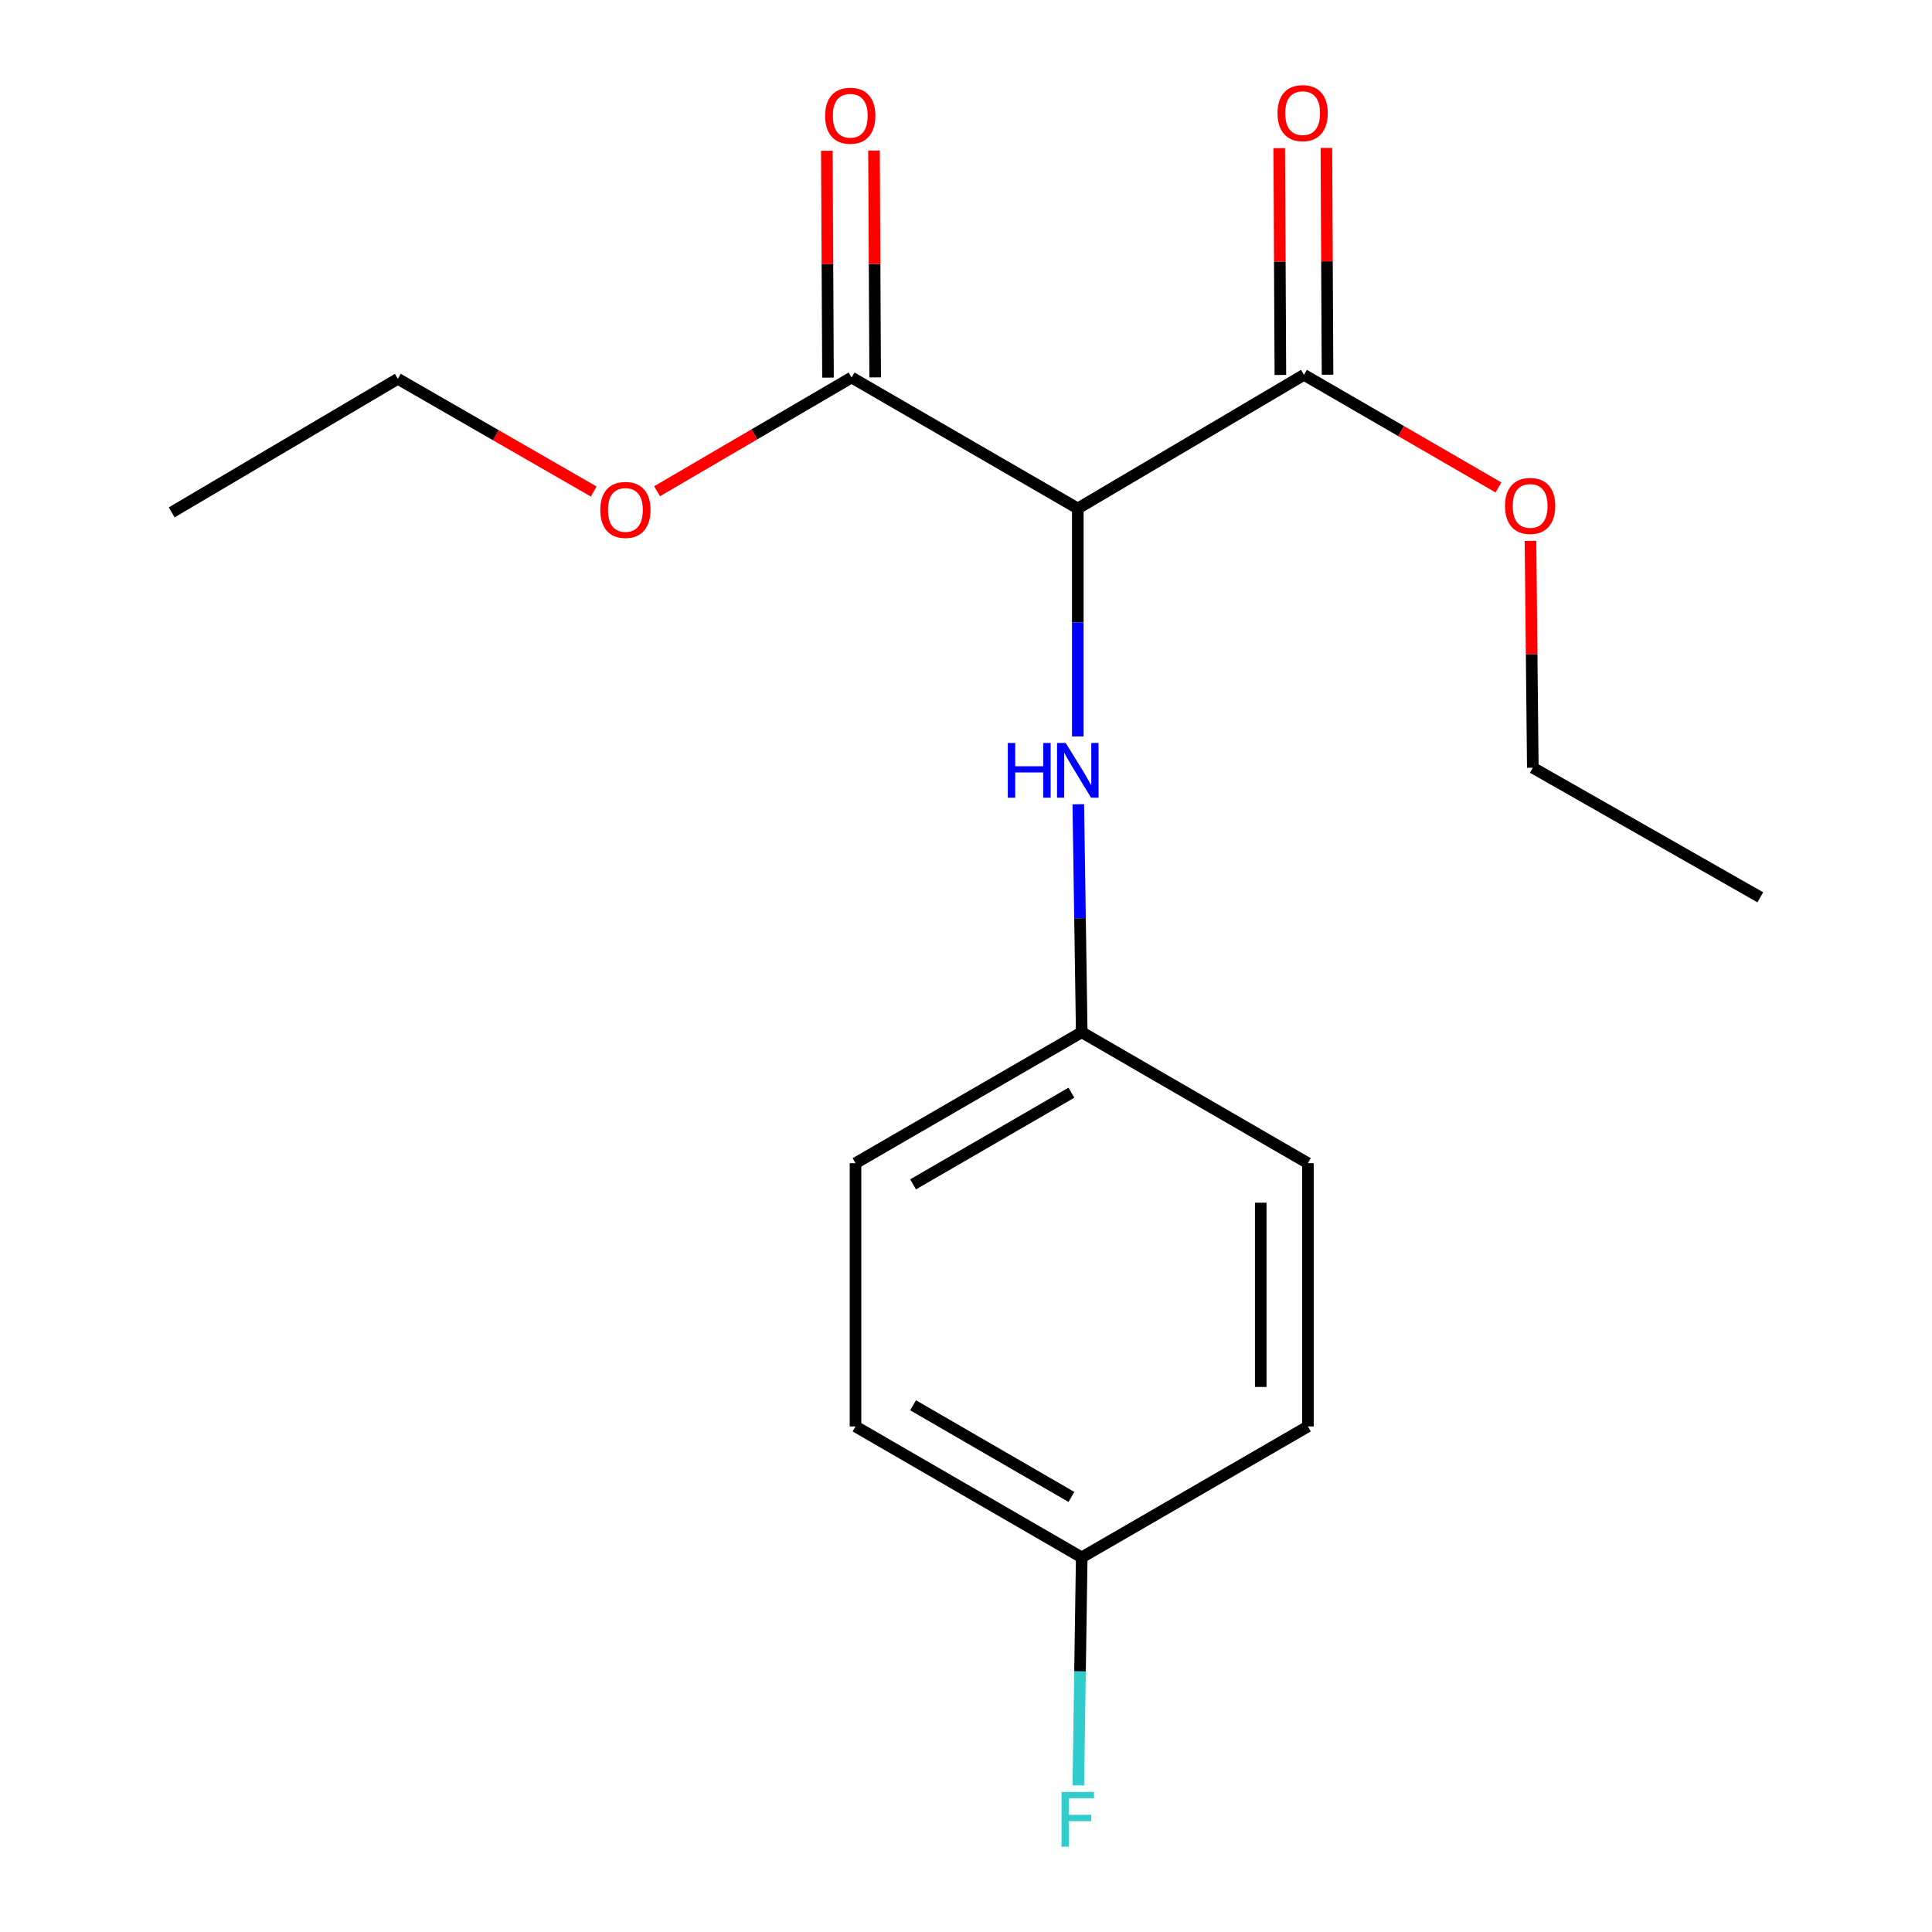 <?xml version='1.0' encoding='iso-8859-1'?>
<svg version='1.1' baseProfile='full'
              xmlns='http://www.w3.org/2000/svg'
                      xmlns:rdkit='http://www.rdkit.org/xml'
                      xmlns:xlink='http://www.w3.org/1999/xlink'
                  xml:space='preserve'
width='1000px' height='1000px' viewBox='0 0 1000 1000'>
<!-- END OF HEADER -->
<rect style='opacity:1.0;fill:#FFFFFF;stroke:none' width='1000' height='1000' x='0' y='0'> </rect>
<path class='bond-0' d='M 557.865,263.176 L 674.923,194.015' style='fill:none;fill-rule:evenodd;stroke:#000000;stroke-width:6px;stroke-linecap:butt;stroke-linejoin:miter;stroke-opacity:1' />
<path class='bond-1' d='M 557.865,263.176 L 440.779,195.398' style='fill:none;fill-rule:evenodd;stroke:#000000;stroke-width:6px;stroke-linecap:butt;stroke-linejoin:miter;stroke-opacity:1' />
<path class='bond-2' d='M 557.865,263.176 L 557.865,322.179' style='fill:none;fill-rule:evenodd;stroke:#000000;stroke-width:6px;stroke-linecap:butt;stroke-linejoin:miter;stroke-opacity:1' />
<path class='bond-2' d='M 557.865,322.179 L 557.865,381.183' style='fill:none;fill-rule:evenodd;stroke:#0000FF;stroke-width:6px;stroke-linecap:butt;stroke-linejoin:miter;stroke-opacity:1' />
<path class='bond-3' d='M 687.128,193.954 L 686.834,135.257' style='fill:none;fill-rule:evenodd;stroke:#000000;stroke-width:6px;stroke-linecap:butt;stroke-linejoin:miter;stroke-opacity:1' />
<path class='bond-3' d='M 686.834,135.257 L 686.541,76.56' style='fill:none;fill-rule:evenodd;stroke:#FF0000;stroke-width:6px;stroke-linecap:butt;stroke-linejoin:miter;stroke-opacity:1' />
<path class='bond-3' d='M 662.719,194.076 L 662.425,135.379' style='fill:none;fill-rule:evenodd;stroke:#000000;stroke-width:6px;stroke-linecap:butt;stroke-linejoin:miter;stroke-opacity:1' />
<path class='bond-3' d='M 662.425,135.379 L 662.131,76.682' style='fill:none;fill-rule:evenodd;stroke:#FF0000;stroke-width:6px;stroke-linecap:butt;stroke-linejoin:miter;stroke-opacity:1' />
<path class='bond-6' d='M 674.923,194.015 L 725.268,223.161' style='fill:none;fill-rule:evenodd;stroke:#000000;stroke-width:6px;stroke-linecap:butt;stroke-linejoin:miter;stroke-opacity:1' />
<path class='bond-6' d='M 725.268,223.161 L 775.613,252.308' style='fill:none;fill-rule:evenodd;stroke:#FF0000;stroke-width:6px;stroke-linecap:butt;stroke-linejoin:miter;stroke-opacity:1' />
<path class='bond-4' d='M 452.984,195.336 L 452.684,136.626' style='fill:none;fill-rule:evenodd;stroke:#000000;stroke-width:6px;stroke-linecap:butt;stroke-linejoin:miter;stroke-opacity:1' />
<path class='bond-4' d='M 452.684,136.626 L 452.385,77.915' style='fill:none;fill-rule:evenodd;stroke:#FF0000;stroke-width:6px;stroke-linecap:butt;stroke-linejoin:miter;stroke-opacity:1' />
<path class='bond-4' d='M 428.574,195.46 L 428.275,136.75' style='fill:none;fill-rule:evenodd;stroke:#000000;stroke-width:6px;stroke-linecap:butt;stroke-linejoin:miter;stroke-opacity:1' />
<path class='bond-4' d='M 428.275,136.75 L 427.975,78.04' style='fill:none;fill-rule:evenodd;stroke:#FF0000;stroke-width:6px;stroke-linecap:butt;stroke-linejoin:miter;stroke-opacity:1' />
<path class='bond-7' d='M 440.779,195.398 L 390.438,224.834' style='fill:none;fill-rule:evenodd;stroke:#000000;stroke-width:6px;stroke-linecap:butt;stroke-linejoin:miter;stroke-opacity:1' />
<path class='bond-7' d='M 390.438,224.834 L 340.097,254.27' style='fill:none;fill-rule:evenodd;stroke:#FF0000;stroke-width:6px;stroke-linecap:butt;stroke-linejoin:miter;stroke-opacity:1' />
<path class='bond-5' d='M 558.128,416.281 L 559.014,475.284' style='fill:none;fill-rule:evenodd;stroke:#0000FF;stroke-width:6px;stroke-linecap:butt;stroke-linejoin:miter;stroke-opacity:1' />
<path class='bond-5' d='M 559.014,475.284 L 559.899,534.287' style='fill:none;fill-rule:evenodd;stroke:#000000;stroke-width:6px;stroke-linecap:butt;stroke-linejoin:miter;stroke-opacity:1' />
<path class='bond-10' d='M 559.899,534.287 L 442.813,602.065' style='fill:none;fill-rule:evenodd;stroke:#000000;stroke-width:6px;stroke-linecap:butt;stroke-linejoin:miter;stroke-opacity:1' />
<path class='bond-10' d='M 554.565,565.579 L 472.605,613.024' style='fill:none;fill-rule:evenodd;stroke:#000000;stroke-width:6px;stroke-linecap:butt;stroke-linejoin:miter;stroke-opacity:1' />
<path class='bond-11' d='M 559.899,534.287 L 676.971,602.065' style='fill:none;fill-rule:evenodd;stroke:#000000;stroke-width:6px;stroke-linecap:butt;stroke-linejoin:miter;stroke-opacity:1' />
<path class='bond-15' d='M 792.181,279.942 L 792.78,338.659' style='fill:none;fill-rule:evenodd;stroke:#FF0000;stroke-width:6px;stroke-linecap:butt;stroke-linejoin:miter;stroke-opacity:1' />
<path class='bond-15' d='M 792.78,338.659 L 793.379,397.375' style='fill:none;fill-rule:evenodd;stroke:#000000;stroke-width:6px;stroke-linecap:butt;stroke-linejoin:miter;stroke-opacity:1' />
<path class='bond-14' d='M 307.31,254.418 L 256.62,225.247' style='fill:none;fill-rule:evenodd;stroke:#FF0000;stroke-width:6px;stroke-linecap:butt;stroke-linejoin:miter;stroke-opacity:1' />
<path class='bond-14' d='M 256.62,225.247 L 205.93,196.076' style='fill:none;fill-rule:evenodd;stroke:#000000;stroke-width:6px;stroke-linecap:butt;stroke-linejoin:miter;stroke-opacity:1' />
<path class='bond-8' d='M 559.899,806.104 L 676.971,738.326' style='fill:none;fill-rule:evenodd;stroke:#000000;stroke-width:6px;stroke-linecap:butt;stroke-linejoin:miter;stroke-opacity:1' />
<path class='bond-9' d='M 559.899,806.104 L 559.014,865.114' style='fill:none;fill-rule:evenodd;stroke:#000000;stroke-width:6px;stroke-linecap:butt;stroke-linejoin:miter;stroke-opacity:1' />
<path class='bond-9' d='M 559.014,865.114 L 558.128,924.123' style='fill:none;fill-rule:evenodd;stroke:#33CCCC;stroke-width:6px;stroke-linecap:butt;stroke-linejoin:miter;stroke-opacity:1' />
<path class='bond-18' d='M 559.899,806.104 L 442.813,738.326' style='fill:none;fill-rule:evenodd;stroke:#000000;stroke-width:6px;stroke-linecap:butt;stroke-linejoin:miter;stroke-opacity:1' />
<path class='bond-18' d='M 554.565,774.812 L 472.605,727.367' style='fill:none;fill-rule:evenodd;stroke:#000000;stroke-width:6px;stroke-linecap:butt;stroke-linejoin:miter;stroke-opacity:1' />
<path class='bond-13' d='M 442.813,602.065 L 442.813,738.326' style='fill:none;fill-rule:evenodd;stroke:#000000;stroke-width:6px;stroke-linecap:butt;stroke-linejoin:miter;stroke-opacity:1' />
<path class='bond-12' d='M 676.971,602.065 L 676.971,738.326' style='fill:none;fill-rule:evenodd;stroke:#000000;stroke-width:6px;stroke-linecap:butt;stroke-linejoin:miter;stroke-opacity:1' />
<path class='bond-12' d='M 652.561,622.504 L 652.561,717.887' style='fill:none;fill-rule:evenodd;stroke:#000000;stroke-width:6px;stroke-linecap:butt;stroke-linejoin:miter;stroke-opacity:1' />
<path class='bond-16' d='M 205.93,196.076 L 88.871,265.21' style='fill:none;fill-rule:evenodd;stroke:#000000;stroke-width:6px;stroke-linecap:butt;stroke-linejoin:miter;stroke-opacity:1' />
<path class='bond-17' d='M 793.379,397.375 L 911.129,464.448' style='fill:none;fill-rule:evenodd;stroke:#000000;stroke-width:6px;stroke-linecap:butt;stroke-linejoin:miter;stroke-opacity:1' />
<path  class='atom-3' d='M 521.645 384.571
L 525.485 384.571
L 525.485 396.611
L 539.965 396.611
L 539.965 384.571
L 543.805 384.571
L 543.805 412.891
L 539.965 412.891
L 539.965 399.811
L 525.485 399.811
L 525.485 412.891
L 521.645 412.891
L 521.645 384.571
' fill='#0000FF'/>
<path  class='atom-3' d='M 551.605 384.571
L 560.885 399.571
Q 561.805 401.051, 563.285 403.731
Q 564.765 406.411, 564.845 406.571
L 564.845 384.571
L 568.605 384.571
L 568.605 412.891
L 564.725 412.891
L 554.765 396.491
Q 553.605 394.571, 552.365 392.371
Q 551.165 390.171, 550.805 389.491
L 550.805 412.891
L 547.125 412.891
L 547.125 384.571
L 551.605 384.571
' fill='#0000FF'/>
<path  class='atom-4' d='M 661.245 58.552
Q 661.245 51.752, 664.605 47.952
Q 667.965 44.152, 674.245 44.152
Q 680.525 44.152, 683.885 47.952
Q 687.245 51.752, 687.245 58.552
Q 687.245 65.432, 683.845 69.352
Q 680.445 73.232, 674.245 73.232
Q 668.005 73.232, 664.605 69.352
Q 661.245 65.472, 661.245 58.552
M 674.245 70.032
Q 678.565 70.032, 680.885 67.152
Q 683.245 64.232, 683.245 58.552
Q 683.245 52.992, 680.885 50.192
Q 678.565 47.352, 674.245 47.352
Q 669.925 47.352, 667.565 50.152
Q 665.245 52.952, 665.245 58.552
Q 665.245 64.272, 667.565 67.152
Q 669.925 70.032, 674.245 70.032
' fill='#FF0000'/>
<path  class='atom-5' d='M 427.088 59.908
Q 427.088 53.108, 430.448 49.309
Q 433.808 45.508, 440.088 45.508
Q 446.368 45.508, 449.728 49.309
Q 453.088 53.108, 453.088 59.908
Q 453.088 66.788, 449.688 70.709
Q 446.288 74.588, 440.088 74.588
Q 433.848 74.588, 430.448 70.709
Q 427.088 66.829, 427.088 59.908
M 440.088 71.388
Q 444.408 71.388, 446.728 68.508
Q 449.088 65.588, 449.088 59.908
Q 449.088 54.349, 446.728 51.548
Q 444.408 48.709, 440.088 48.709
Q 435.768 48.709, 433.408 51.508
Q 431.088 54.309, 431.088 59.908
Q 431.088 65.629, 433.408 68.508
Q 435.768 71.388, 440.088 71.388
' fill='#FF0000'/>
<path  class='atom-7' d='M 778.995 261.872
Q 778.995 255.072, 782.355 251.272
Q 785.715 247.472, 791.995 247.472
Q 798.275 247.472, 801.635 251.272
Q 804.995 255.072, 804.995 261.872
Q 804.995 268.752, 801.595 272.672
Q 798.195 276.552, 791.995 276.552
Q 785.755 276.552, 782.355 272.672
Q 778.995 268.792, 778.995 261.872
M 791.995 273.352
Q 796.315 273.352, 798.635 270.472
Q 800.995 267.552, 800.995 261.872
Q 800.995 256.312, 798.635 253.512
Q 796.315 250.672, 791.995 250.672
Q 787.675 250.672, 785.315 253.472
Q 782.995 256.272, 782.995 261.872
Q 782.995 267.592, 785.315 270.472
Q 787.675 273.352, 791.995 273.352
' fill='#FF0000'/>
<path  class='atom-8' d='M 310.707 263.934
Q 310.707 257.134, 314.067 253.334
Q 317.427 249.534, 323.707 249.534
Q 329.987 249.534, 333.347 253.334
Q 336.707 257.134, 336.707 263.934
Q 336.707 270.814, 333.307 274.734
Q 329.907 278.614, 323.707 278.614
Q 317.467 278.614, 314.067 274.734
Q 310.707 270.854, 310.707 263.934
M 323.707 275.414
Q 328.027 275.414, 330.347 272.534
Q 332.707 269.614, 332.707 263.934
Q 332.707 258.374, 330.347 255.574
Q 328.027 252.734, 323.707 252.734
Q 319.387 252.734, 317.027 255.534
Q 314.707 258.334, 314.707 263.934
Q 314.707 269.654, 317.027 272.534
Q 319.387 275.414, 323.707 275.414
' fill='#FF0000'/>
<path  class='atom-10' d='M 549.445 927.513
L 566.285 927.513
L 566.285 930.753
L 553.245 930.753
L 553.245 939.353
L 564.845 939.353
L 564.845 942.633
L 553.245 942.633
L 553.245 955.833
L 549.445 955.833
L 549.445 927.513
' fill='#33CCCC'/>
</svg>
